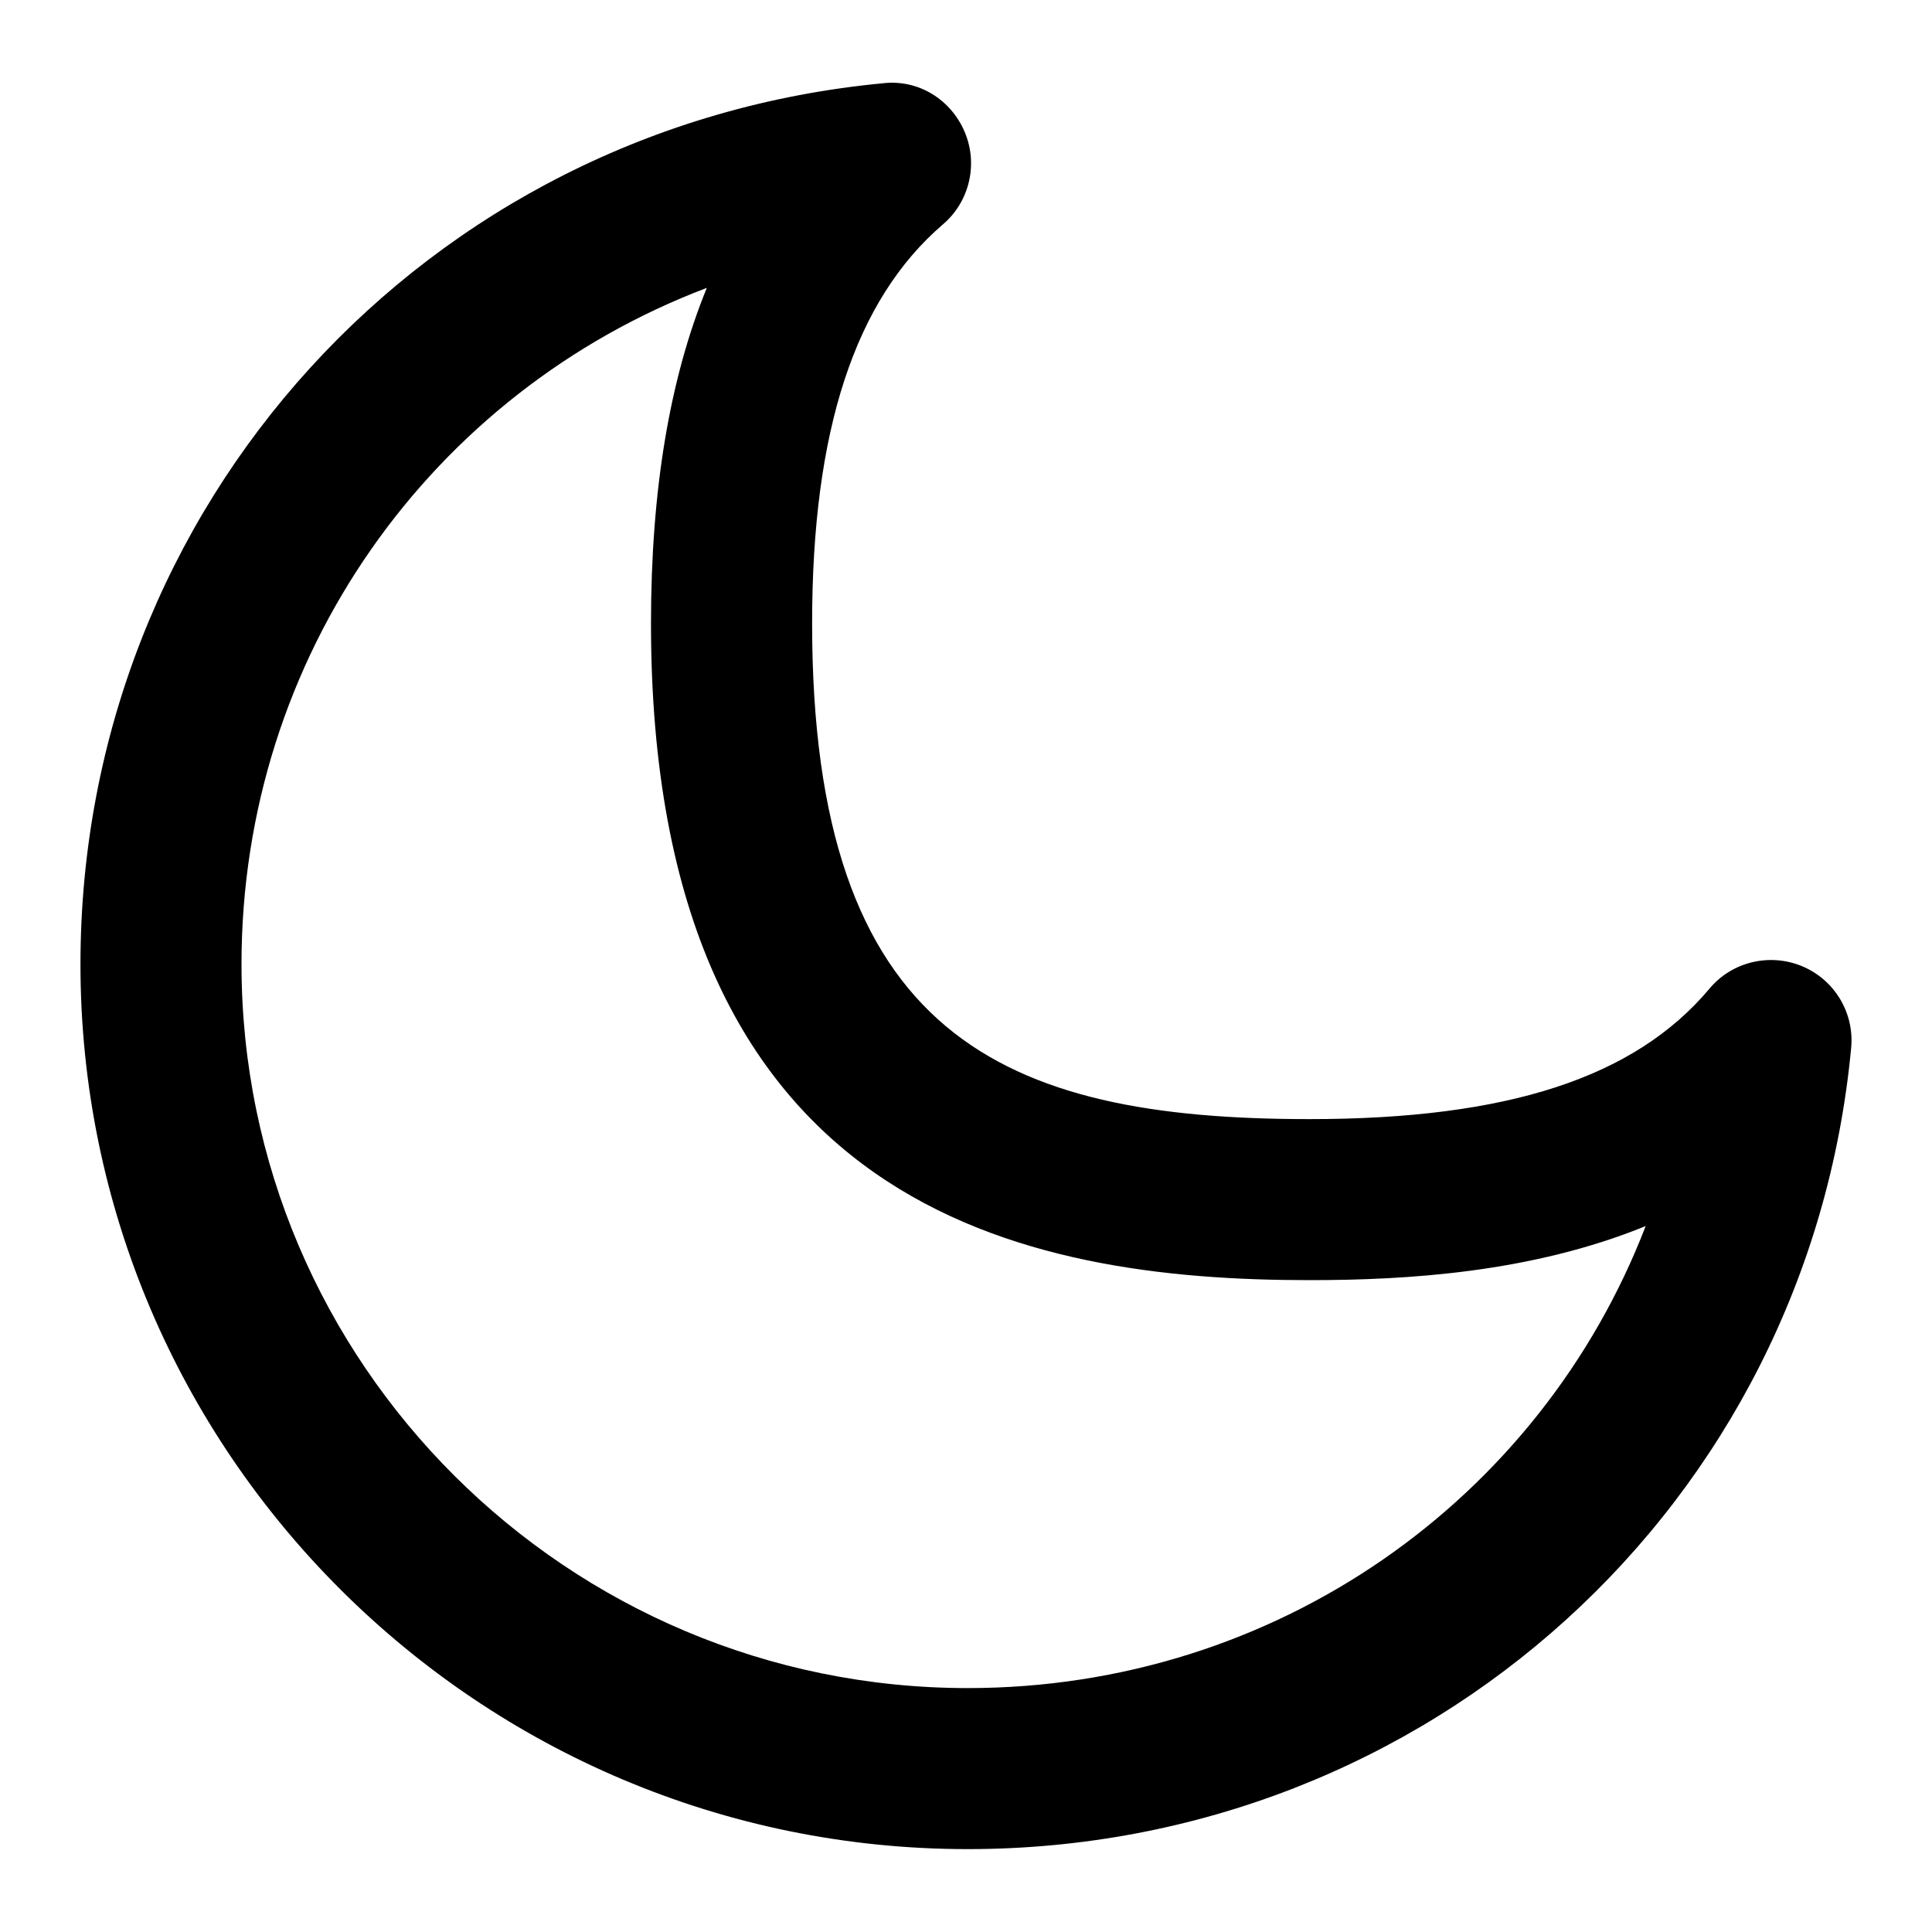 <svg width="20" height="20" viewBox="0 0 20 20" fill="none" xmlns="http://www.w3.org/2000/svg">
<g clip-path="url(#clip0_4_39)">
<path d="M10.018 19.142C4.953 19.142 0.833 15.033 0.833 9.982C0.833 5.231 4.404 1.311 9.14 0.862C9.509 0.819 9.844 1.031 9.986 1.365C10.128 1.698 10.037 2.087 9.762 2.322C8.85 3.104 8.407 4.456 8.407 6.453C8.407 10.727 10.377 11.585 13.556 11.585C15.607 11.585 16.922 11.156 17.696 10.235C17.929 9.955 18.32 9.863 18.655 10.002C18.992 10.143 19.198 10.486 19.163 10.849C18.717 15.577 14.785 19.142 10.018 19.142V19.142ZM7.317 2.98C4.468 4.06 2.5 6.792 2.5 9.981C2.5 14.113 5.873 17.475 10.018 17.475C13.212 17.475 15.947 15.521 17.036 12.692C15.856 13.174 14.568 13.252 13.555 13.252C10.629 13.252 6.739 12.547 6.739 6.454C6.739 5.077 6.931 3.924 7.317 2.98Z" fill="black"/>
</g>
<defs>
<clipPath id="clip0_4_39">
<rect width="20" height="20" fill="white"/>
</clipPath>
</defs>
</svg>
